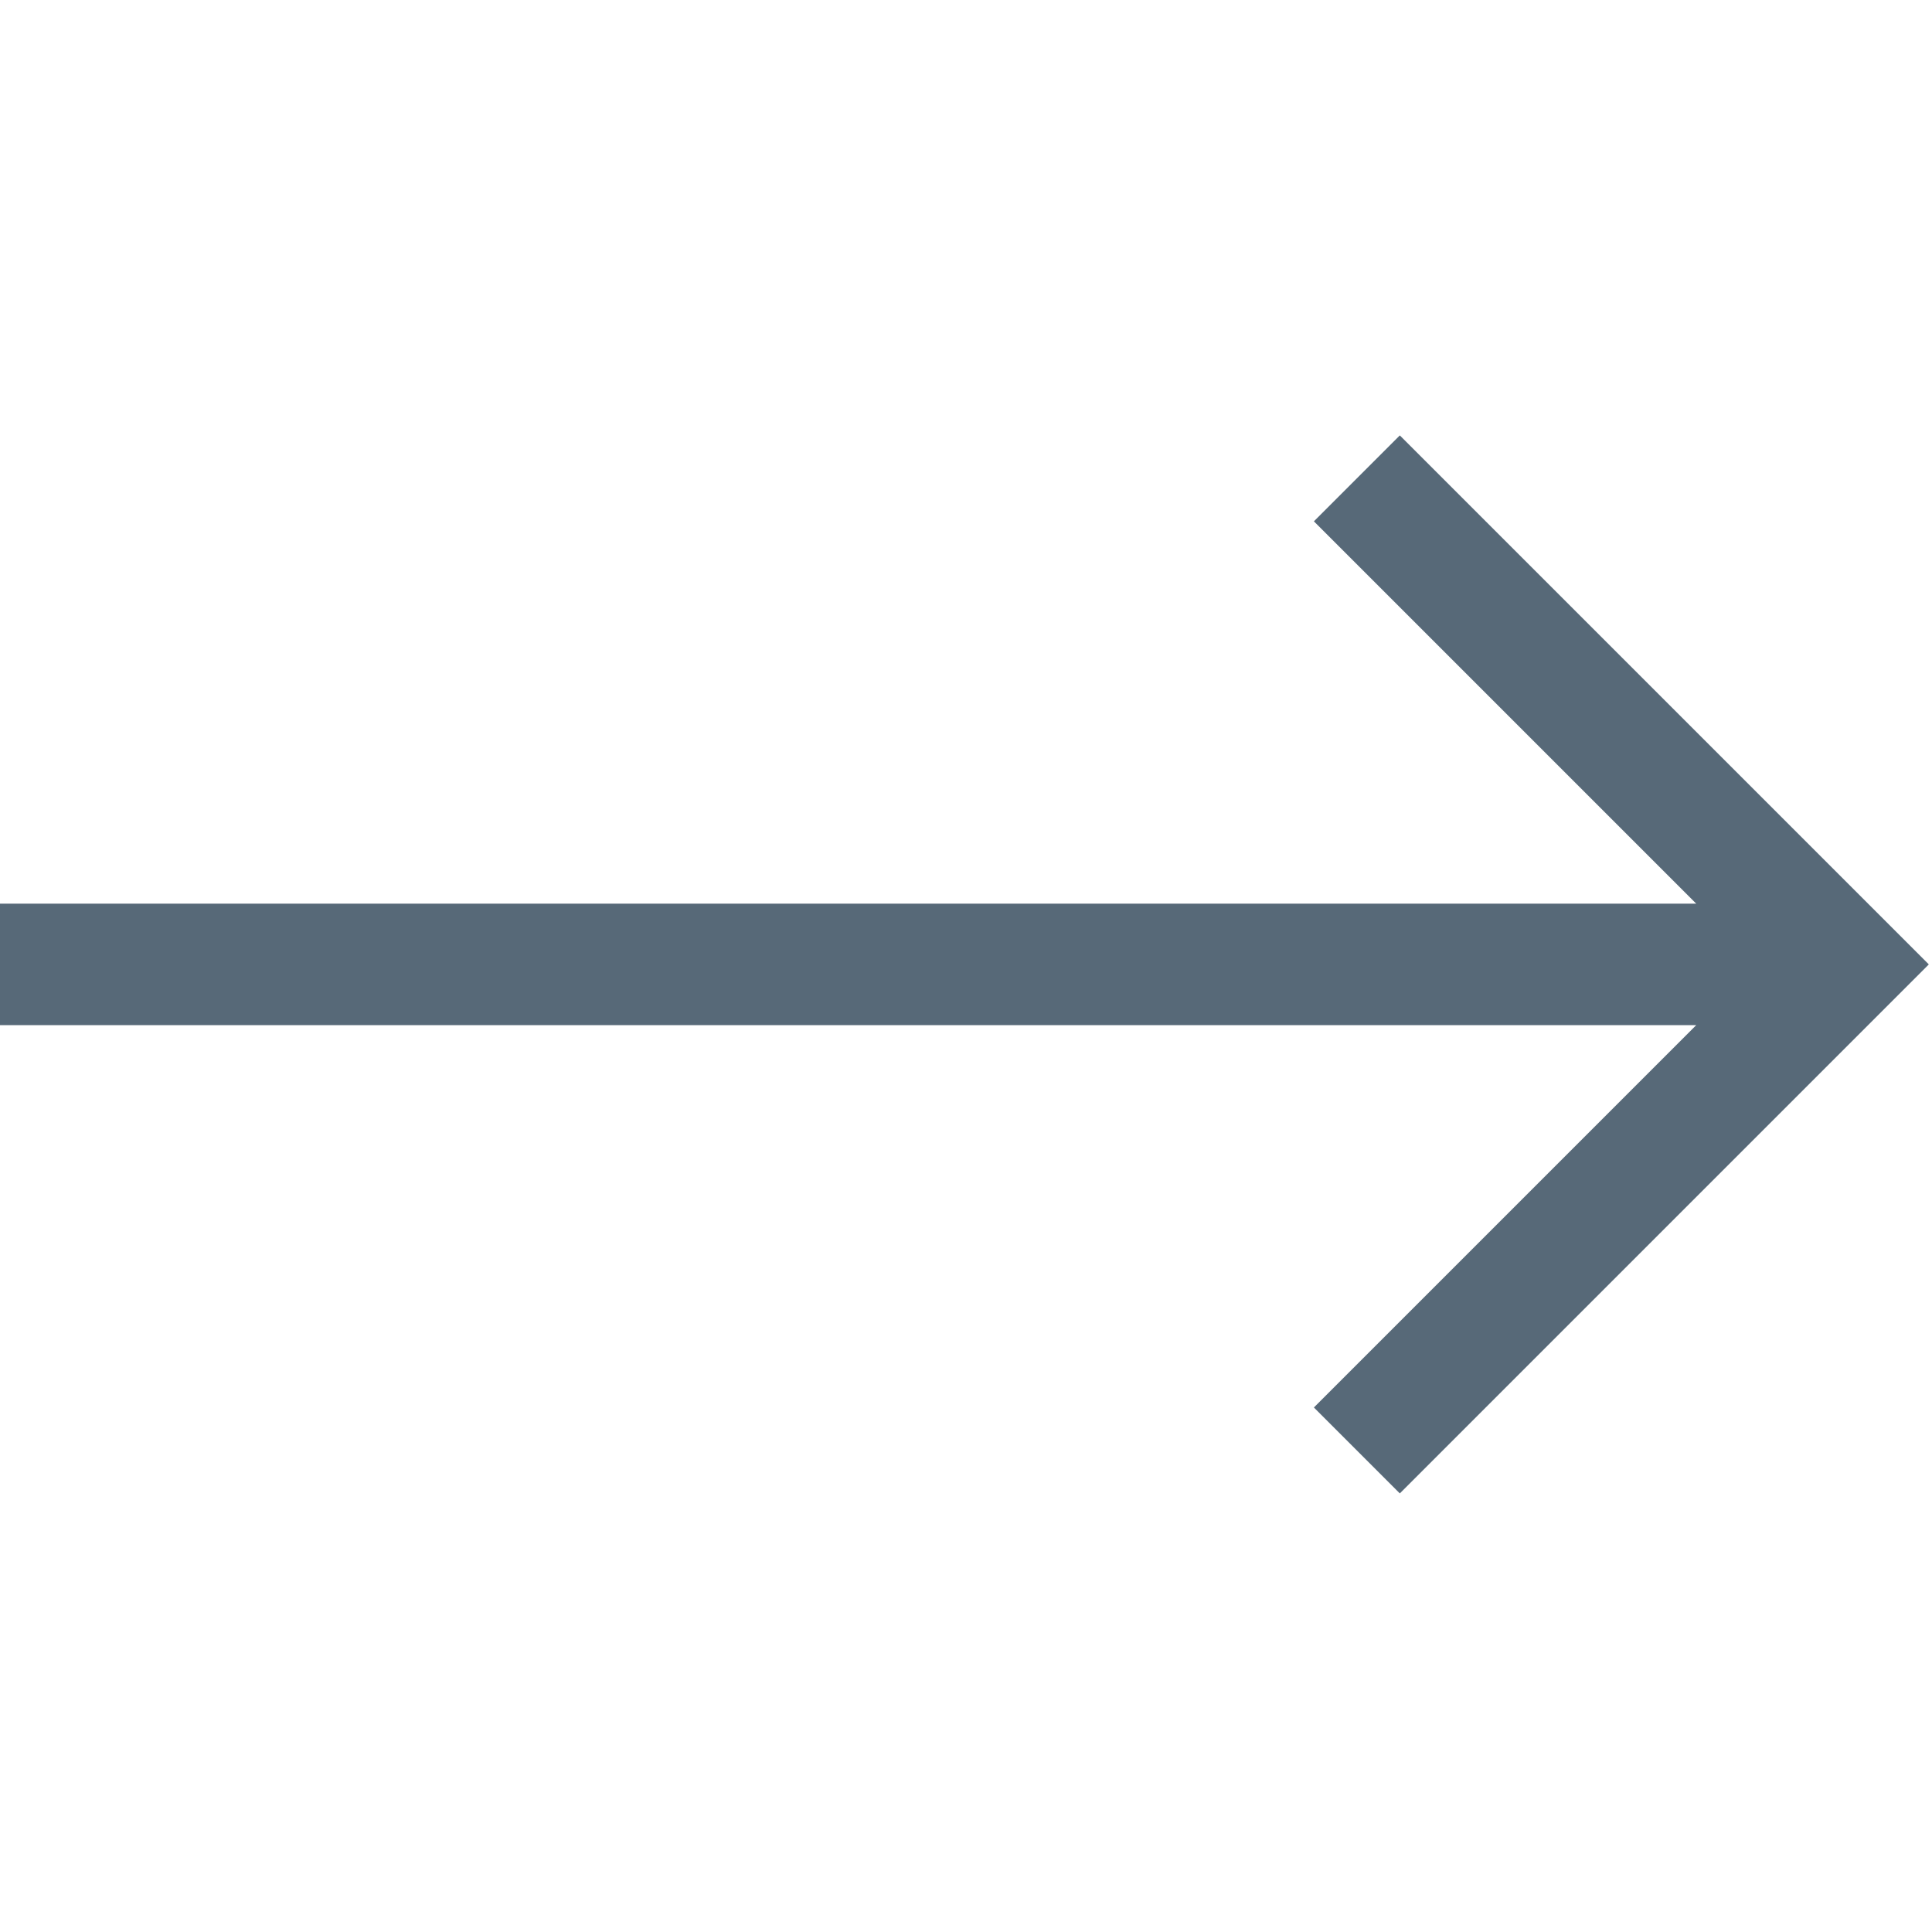 <?xml version="1.0" encoding="UTF-8"?> <svg xmlns="http://www.w3.org/2000/svg" width="477" height="477" viewBox="0 0 477 477" fill="none"> <g clip-path="url(#clip0)"> <path d="M345.606 107.5L324.394 128.713L418.787 223.107H0V253.107H418.787L324.394 347.5L345.606 368.713L476.213 238.106L345.606 107.5Z" fill="#576978"></path> </g> <defs> <clipPath id="clip0"> <rect width="476.213" height="476.213" fill="white"></rect> </clipPath> </defs> </svg> 